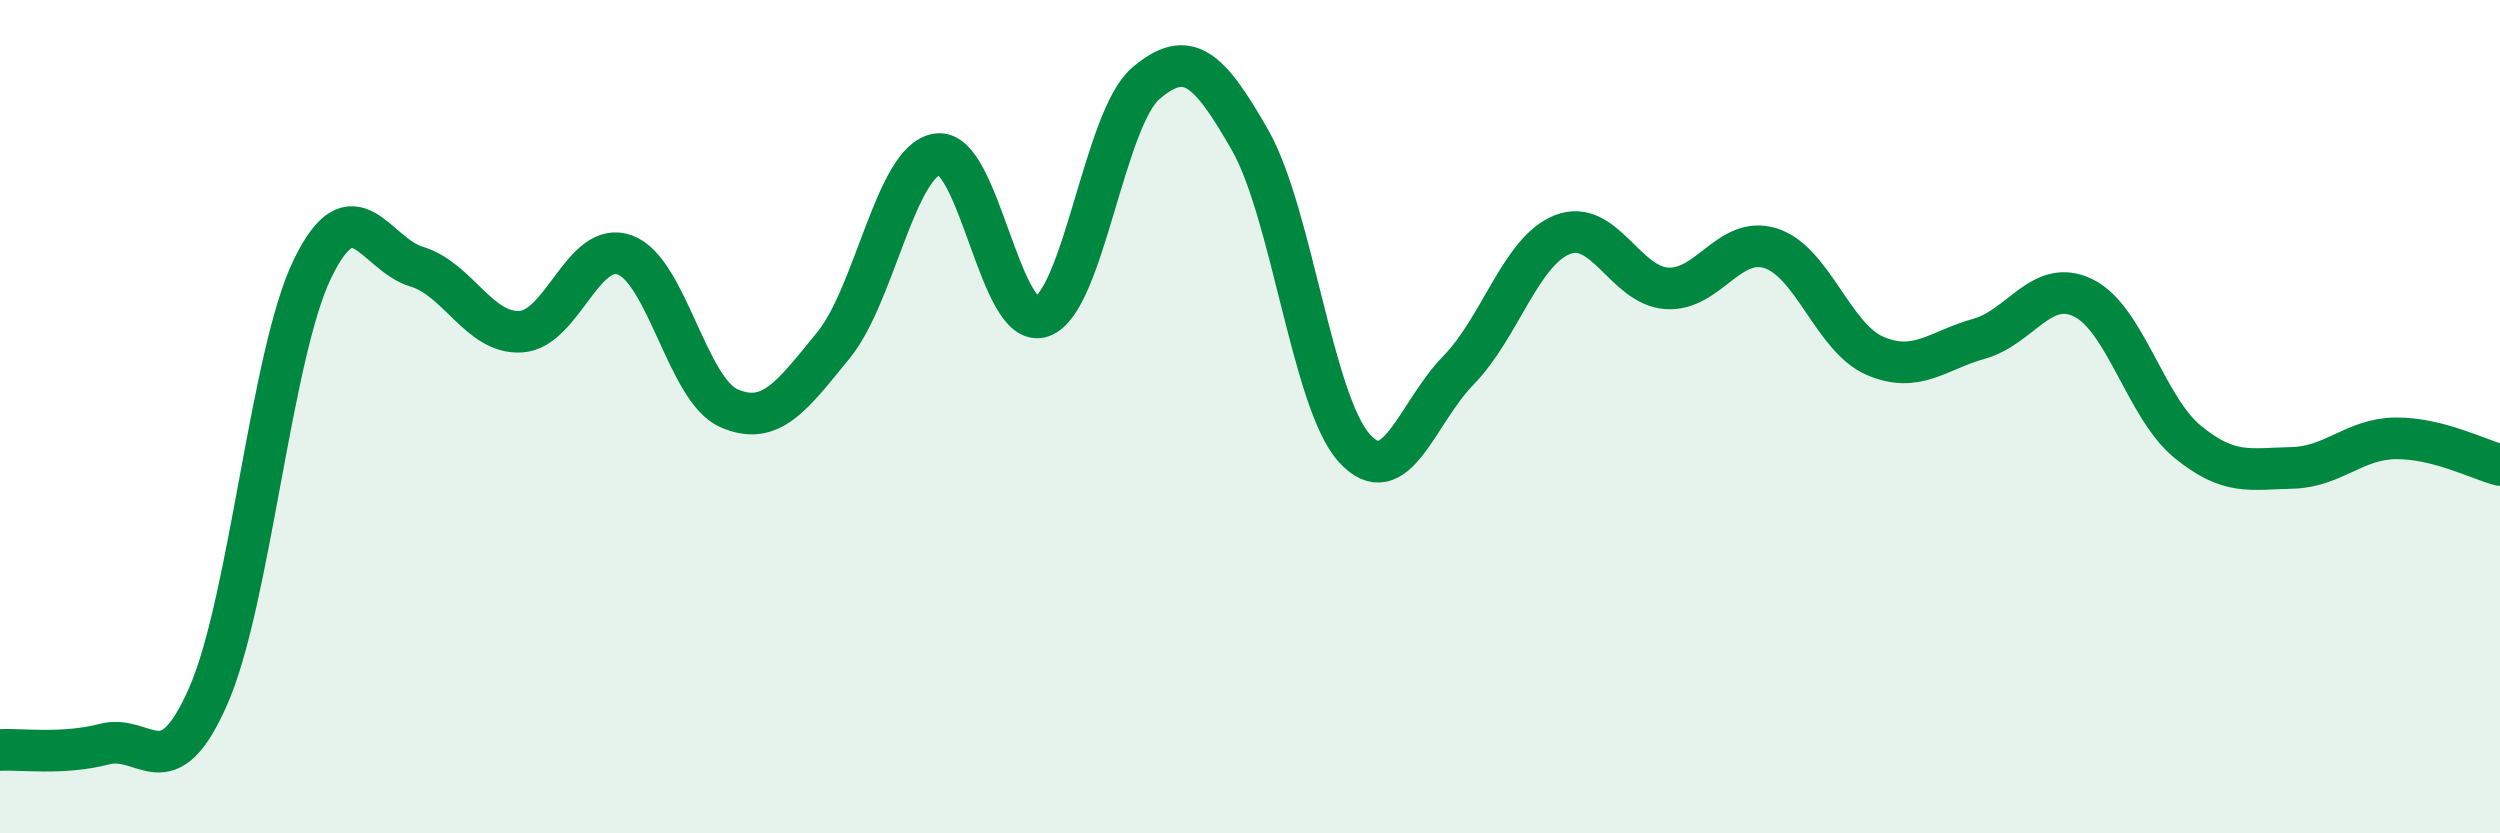 
    <svg width="60" height="20" viewBox="0 0 60 20" xmlns="http://www.w3.org/2000/svg">
      <path
        d="M 0,18 C 0.5,17.97 1.5,18.12 2.5,17.86 C 3.5,17.6 4,18.98 5,16.7 C 6,14.42 6.5,8.51 7.5,6.45 C 8.5,4.39 9,6.1 10,6.4 C 11,6.7 11.5,8.02 12.5,7.96 C 13.5,7.9 14,5.75 15,6.12 C 16,6.49 16.5,9.37 17.5,9.8 C 18.5,10.23 19,9.51 20,8.29 C 21,7.07 21.5,3.84 22.5,3.7 C 23.5,3.56 24,7.94 25,7.6 C 26,7.26 26.5,2.85 27.5,2 C 28.5,1.15 29,1.61 30,3.36 C 31,5.11 31.5,9.64 32.5,10.75 C 33.5,11.86 34,9.91 35,8.89 C 36,7.87 36.5,6.02 37.5,5.63 C 38.5,5.24 39,6.85 40,6.92 C 41,6.99 41.5,5.64 42.5,5.96 C 43.5,6.28 44,8.11 45,8.54 C 46,8.97 46.5,8.41 47.5,8.13 C 48.5,7.85 49,6.66 50,7.15 C 51,7.64 51.5,9.78 52.5,10.6 C 53.5,11.42 54,11.25 55,11.23 C 56,11.21 56.5,10.53 57.5,10.52 C 58.5,10.51 59.5,11.03 60,11.16L60 20L0 20Z"
        fill="#008740"
        opacity="0.1"
        stroke-linecap="round"
        stroke-linejoin="round"
      />
      <path
        d="M 0,18 C 0.5,17.97 1.5,18.12 2.5,17.86 C 3.5,17.6 4,18.98 5,16.7 C 6,14.42 6.5,8.51 7.5,6.45 C 8.5,4.39 9,6.1 10,6.4 C 11,6.7 11.5,8.02 12.5,7.96 C 13.5,7.9 14,5.75 15,6.12 C 16,6.49 16.5,9.37 17.5,9.8 C 18.5,10.23 19,9.51 20,8.29 C 21,7.07 21.5,3.84 22.5,3.7 C 23.5,3.56 24,7.94 25,7.6 C 26,7.26 26.5,2.85 27.5,2 C 28.5,1.15 29,1.61 30,3.36 C 31,5.11 31.5,9.64 32.5,10.75 C 33.5,11.86 34,9.91 35,8.89 C 36,7.87 36.5,6.02 37.5,5.63 C 38.5,5.24 39,6.85 40,6.92 C 41,6.99 41.5,5.64 42.5,5.96 C 43.5,6.28 44,8.11 45,8.54 C 46,8.97 46.5,8.41 47.5,8.13 C 48.5,7.85 49,6.66 50,7.15 C 51,7.64 51.5,9.78 52.5,10.6 C 53.5,11.42 54,11.25 55,11.23 C 56,11.21 56.5,10.53 57.5,10.52 C 58.5,10.51 59.5,11.03 60,11.16"
        stroke="#008740"
        stroke-width="1"
        fill="none"
        stroke-linecap="round"
        stroke-linejoin="round"
      />
    </svg>
  